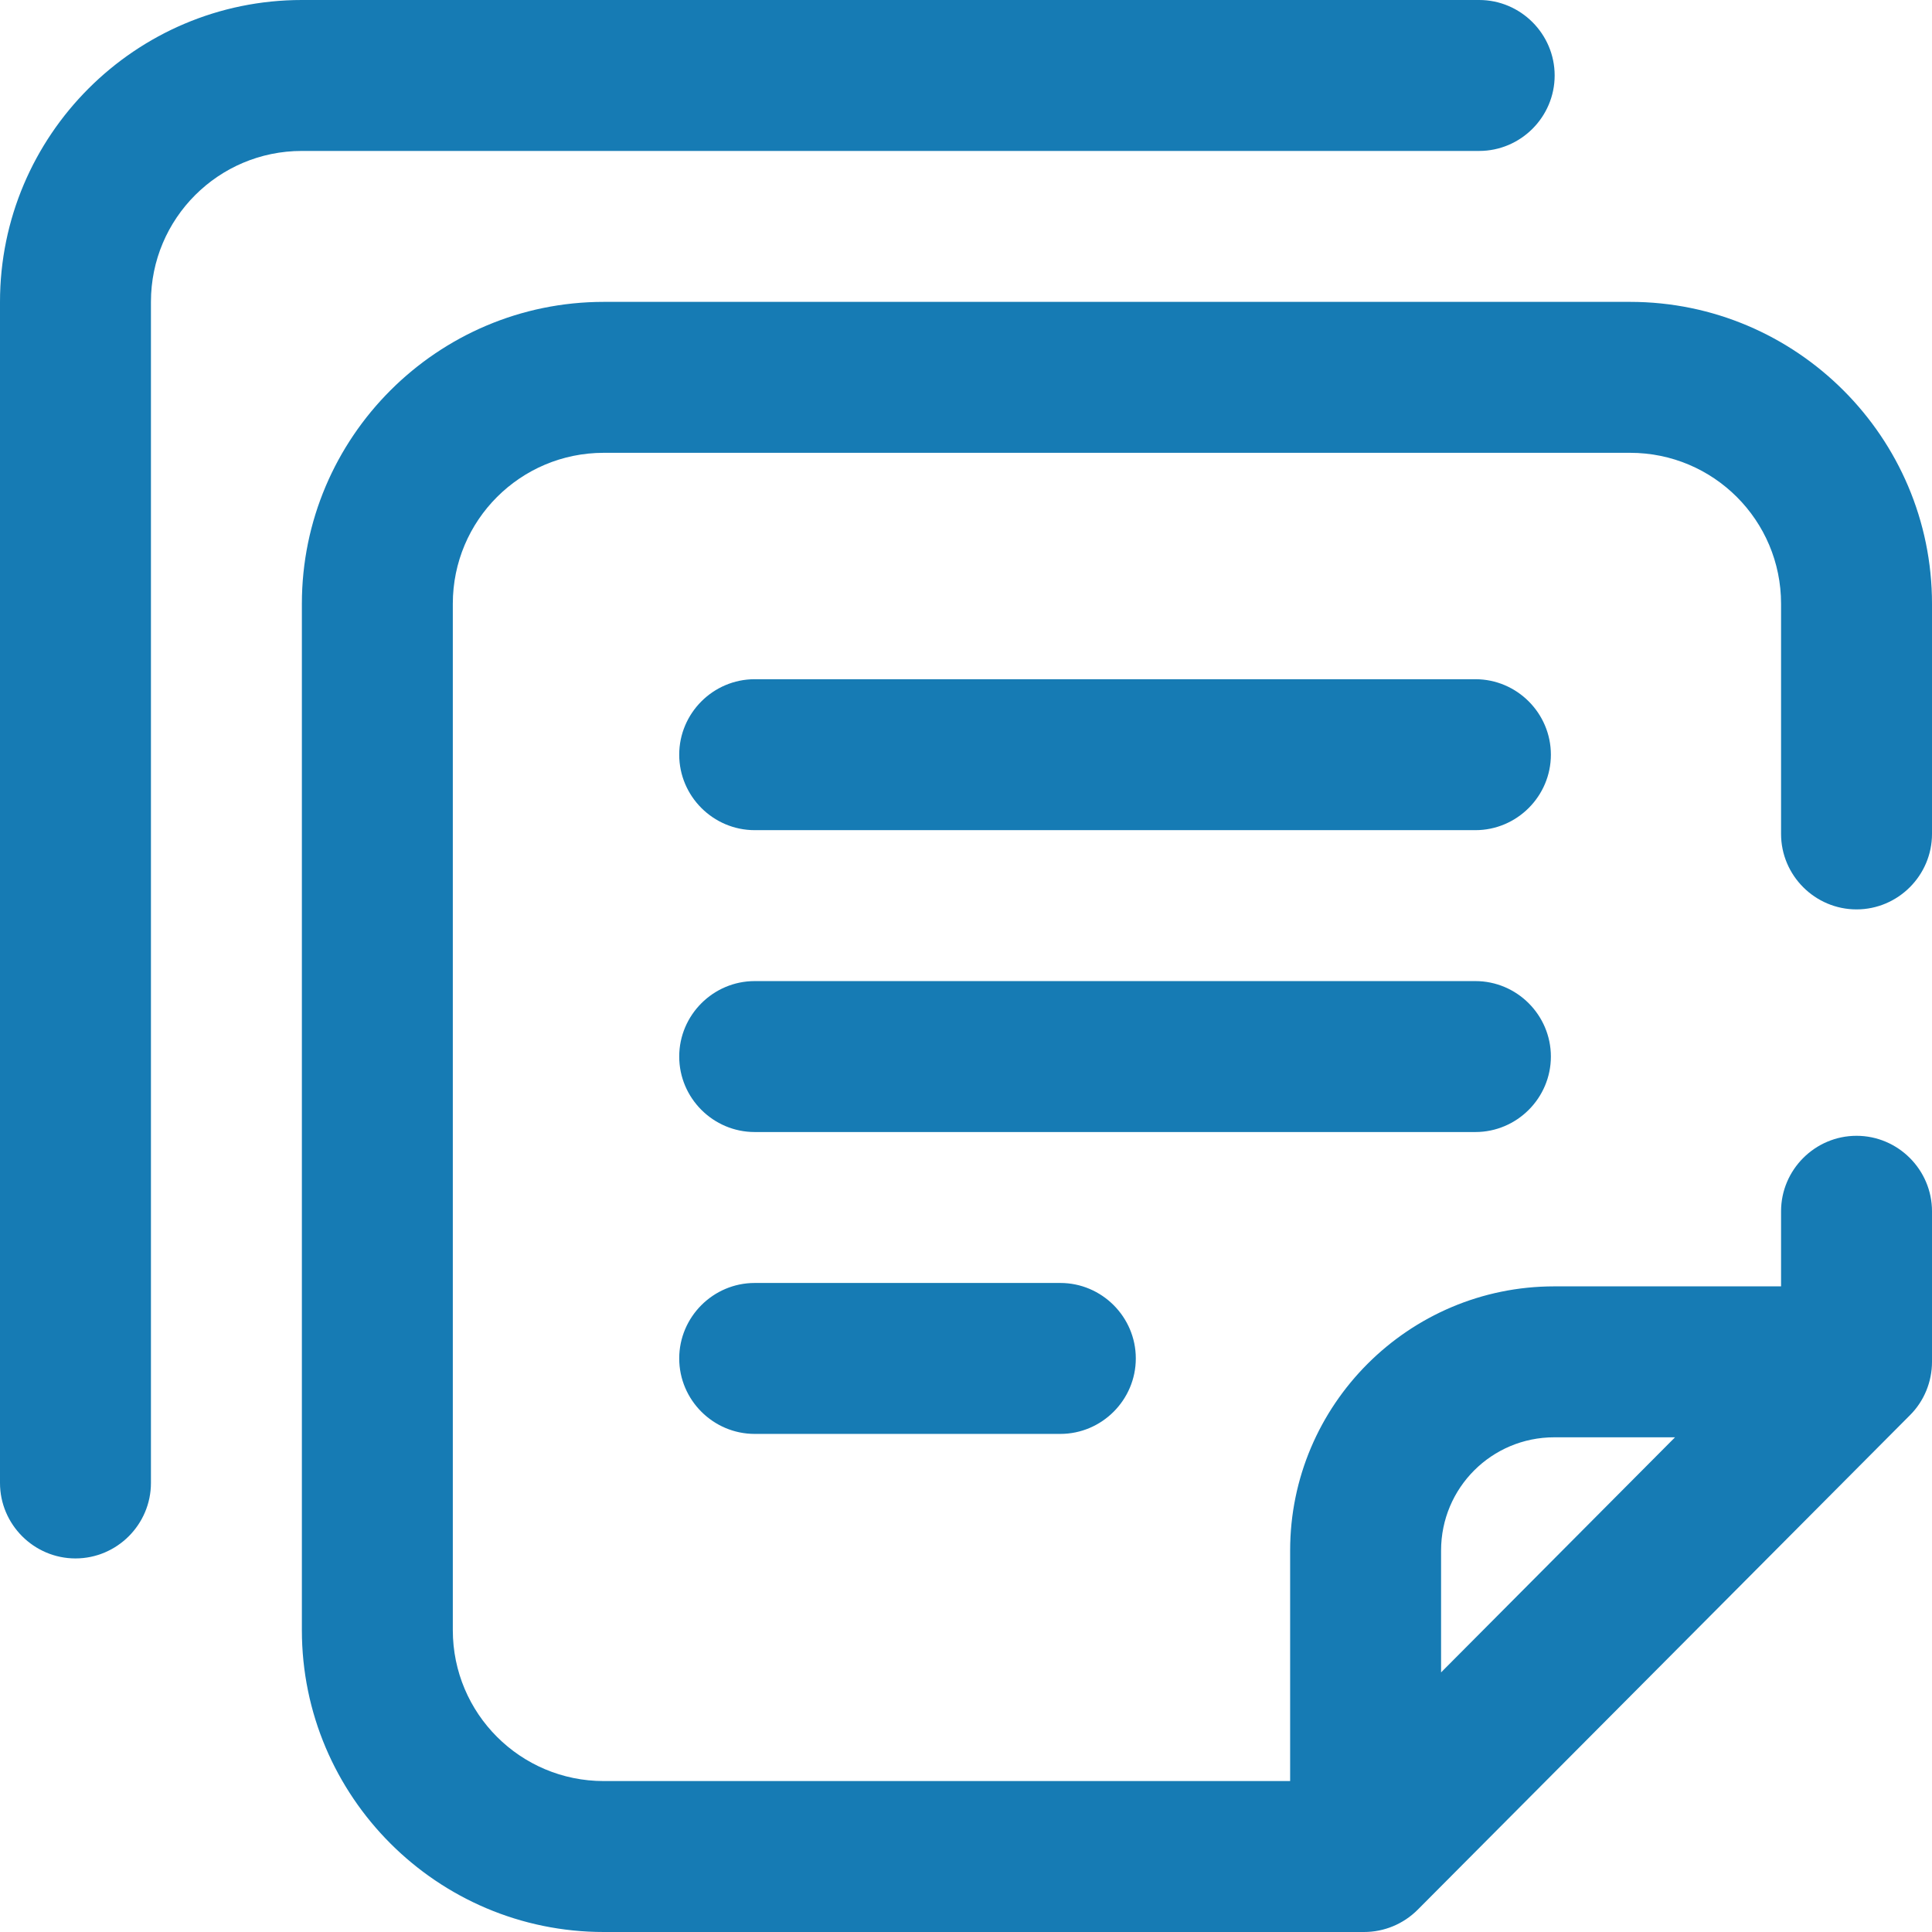 <?xml version="1.0" encoding="utf-8"?>
<!-- Generator: Adobe Illustrator 24.1.0, SVG Export Plug-In . SVG Version: 6.00 Build 0)  -->
<svg version="1.1" id="Capa_1" xmlns="http://www.w3.org/2000/svg" xmlns:xlink="http://www.w3.org/1999/xlink" x="0px" y="0px"
	 viewBox="0 0 512 512" style="enable-background:new 0 0 512 512;" xml:space="preserve">
<style type="text/css">
	.st0{fill:#167BB4;}
</style>
<path class="st0" d="M492,241c11,0,20-9,20-20v-61c0-44.1-35.9-80-80-80H160c-44.1,0-80,35.9-80,80v272c0,44.1,35.9,80,80,80h201.5
	c5.3,0,10.4-2.1,14.2-5.9L506.2,375c3.7-3.7,5.8-8.8,5.8-14.1V321c0-11-9-20-20-20s-20,9-20,20v19.9h-60.1c-38.6,0-70,31.4-70,70
	V472H160c-22.1,0-40-17.9-40-40V160c0-22.1,17.9-40,40-40h272c22.1,0,40,17.9,40,40v61C472,232,481,241,492,241z M411.9,380.9h32
	l-62,62.3v-32.3C381.9,394.3,395.3,380.9,411.9,380.9z M80,40c-22.1,0-40,17.9-40,40v313c0,11-9,20-20,20s-20-9-20-20V80
	C0,35.9,35.9,0,80,0h312c11,0,20,9,20,20s-9,20-20,20H80z M411,200c0,11-9,20-20,20H200c-11,0-20-9-20-20s9-20,20-20h191
	C402,180,411,189,411,200z M391,300H200c-11,0-20-9-20-20s9-20,20-20h191c11,0,20,9,20,20S402,300,391,300z M281,340
	c11,0,20,9,20,20s-9,20-20,20h-81c-11,0-20-9-20-20s9-20,20-20H281z"/>
</svg>
